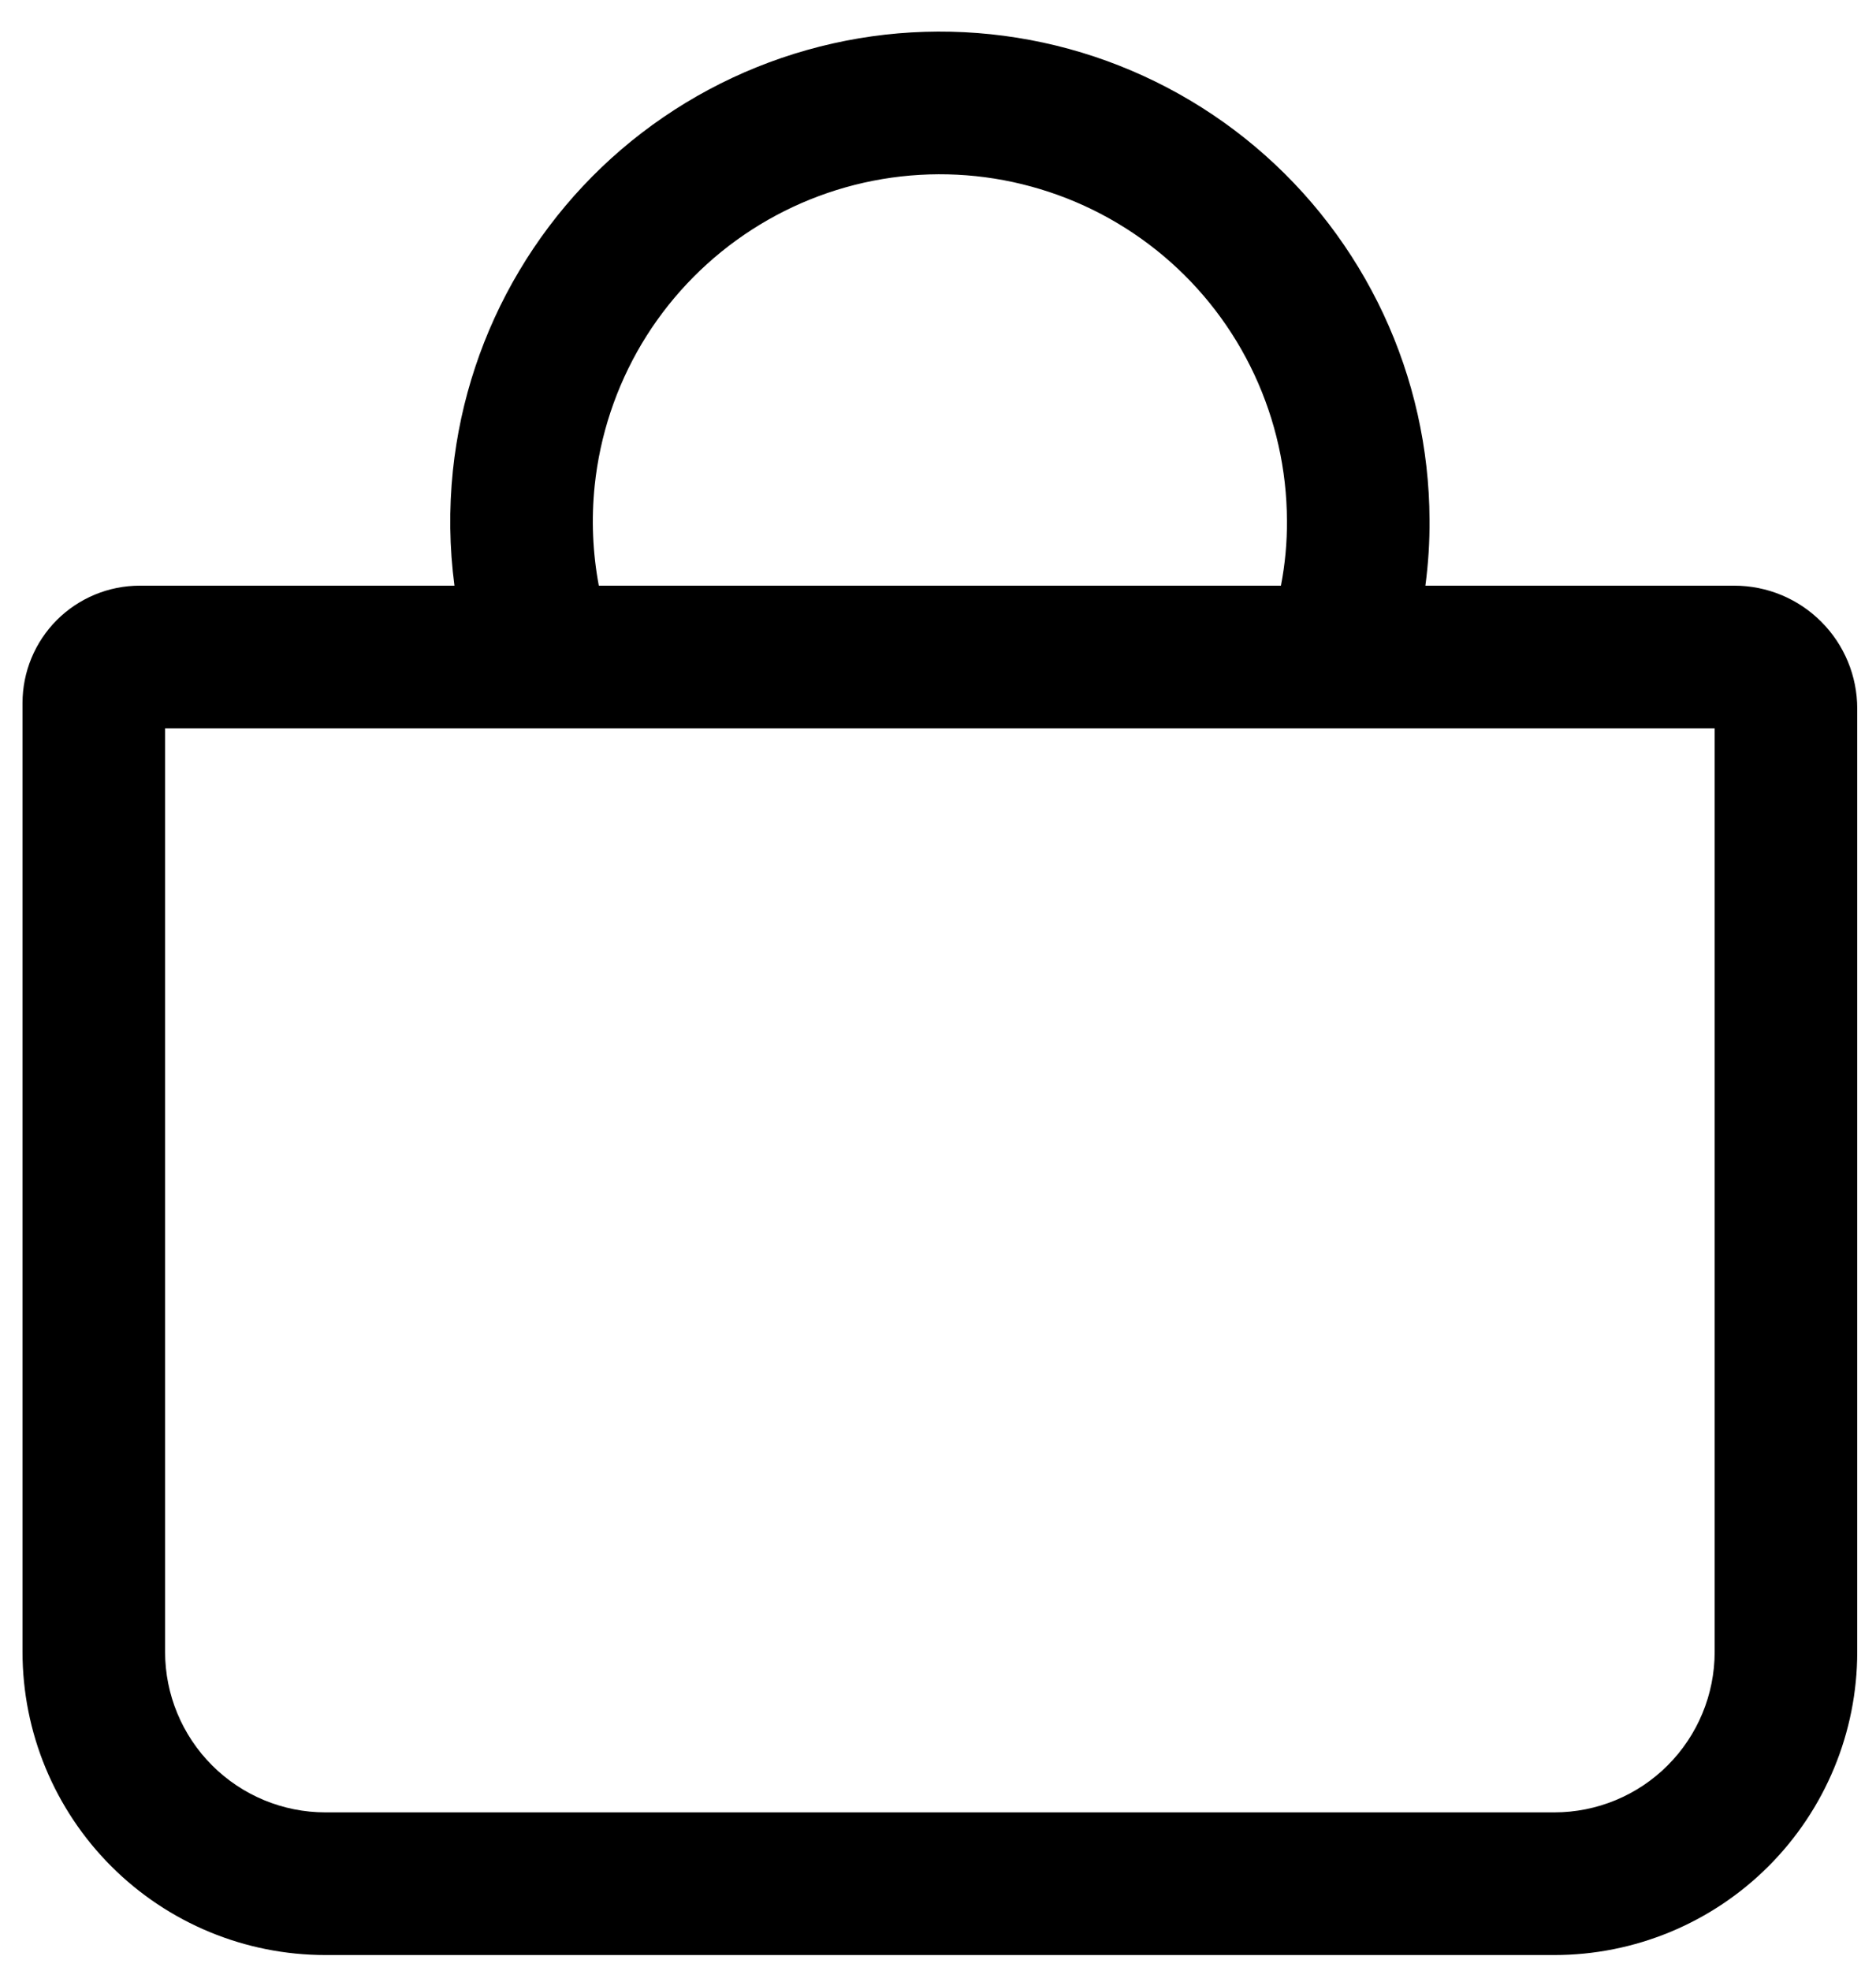 <svg width="20" height="21" viewBox="0 0 20 21" xmlns="http://www.w3.org/2000/svg">
<path fill-rule="evenodd" clip-rule="evenodd" d="M9.406 1.908C9.936 1.819 10.478 1.846 10.995 1.988C11.513 2.129 11.994 2.382 12.404 2.727C12.815 3.073 13.145 3.504 13.372 3.99C13.599 4.476 13.718 5.006 13.72 5.543L13.72 5.546C13.722 5.779 13.7 6.012 13.656 6.24H6.384C6.318 5.889 6.303 5.53 6.34 5.173C6.396 4.639 6.567 4.124 6.841 3.663C7.116 3.202 7.488 2.806 7.931 2.503C8.374 2.2 8.877 1.997 9.406 1.908ZM4.845 6.24C4.791 5.835 4.786 5.424 4.828 5.015C4.907 4.262 5.148 3.535 5.536 2.885C5.923 2.235 6.447 1.676 7.072 1.249C7.697 0.821 8.408 0.535 9.154 0.409C9.901 0.283 10.666 0.322 11.396 0.521C12.127 0.721 12.805 1.077 13.384 1.565C13.963 2.053 14.428 2.661 14.749 3.347C15.069 4.032 15.237 4.779 15.24 5.536C15.242 5.772 15.227 6.007 15.196 6.24H18.49C18.837 6.24 19.171 6.378 19.416 6.624C19.662 6.869 19.8 7.203 19.8 7.55V17.6C19.8 18.457 19.46 19.278 18.854 19.884C18.248 20.49 17.427 20.83 16.57 20.83H3.47C2.613 20.83 1.792 20.49 1.186 19.884C0.58 19.278 0.24 18.457 0.24 17.6V7.49C0.24 7.158 0.372 6.841 0.606 6.606C0.841 6.372 1.158 6.24 1.49 6.24H4.845ZM1.76 17.6V7.76H18.28V17.6C18.28 18.053 18.1 18.488 17.779 18.809C17.459 19.13 17.023 19.31 16.57 19.31H3.47C3.016 19.31 2.582 19.13 2.261 18.809C1.94 18.488 1.76 18.053 1.76 17.6Z" />
</svg>
